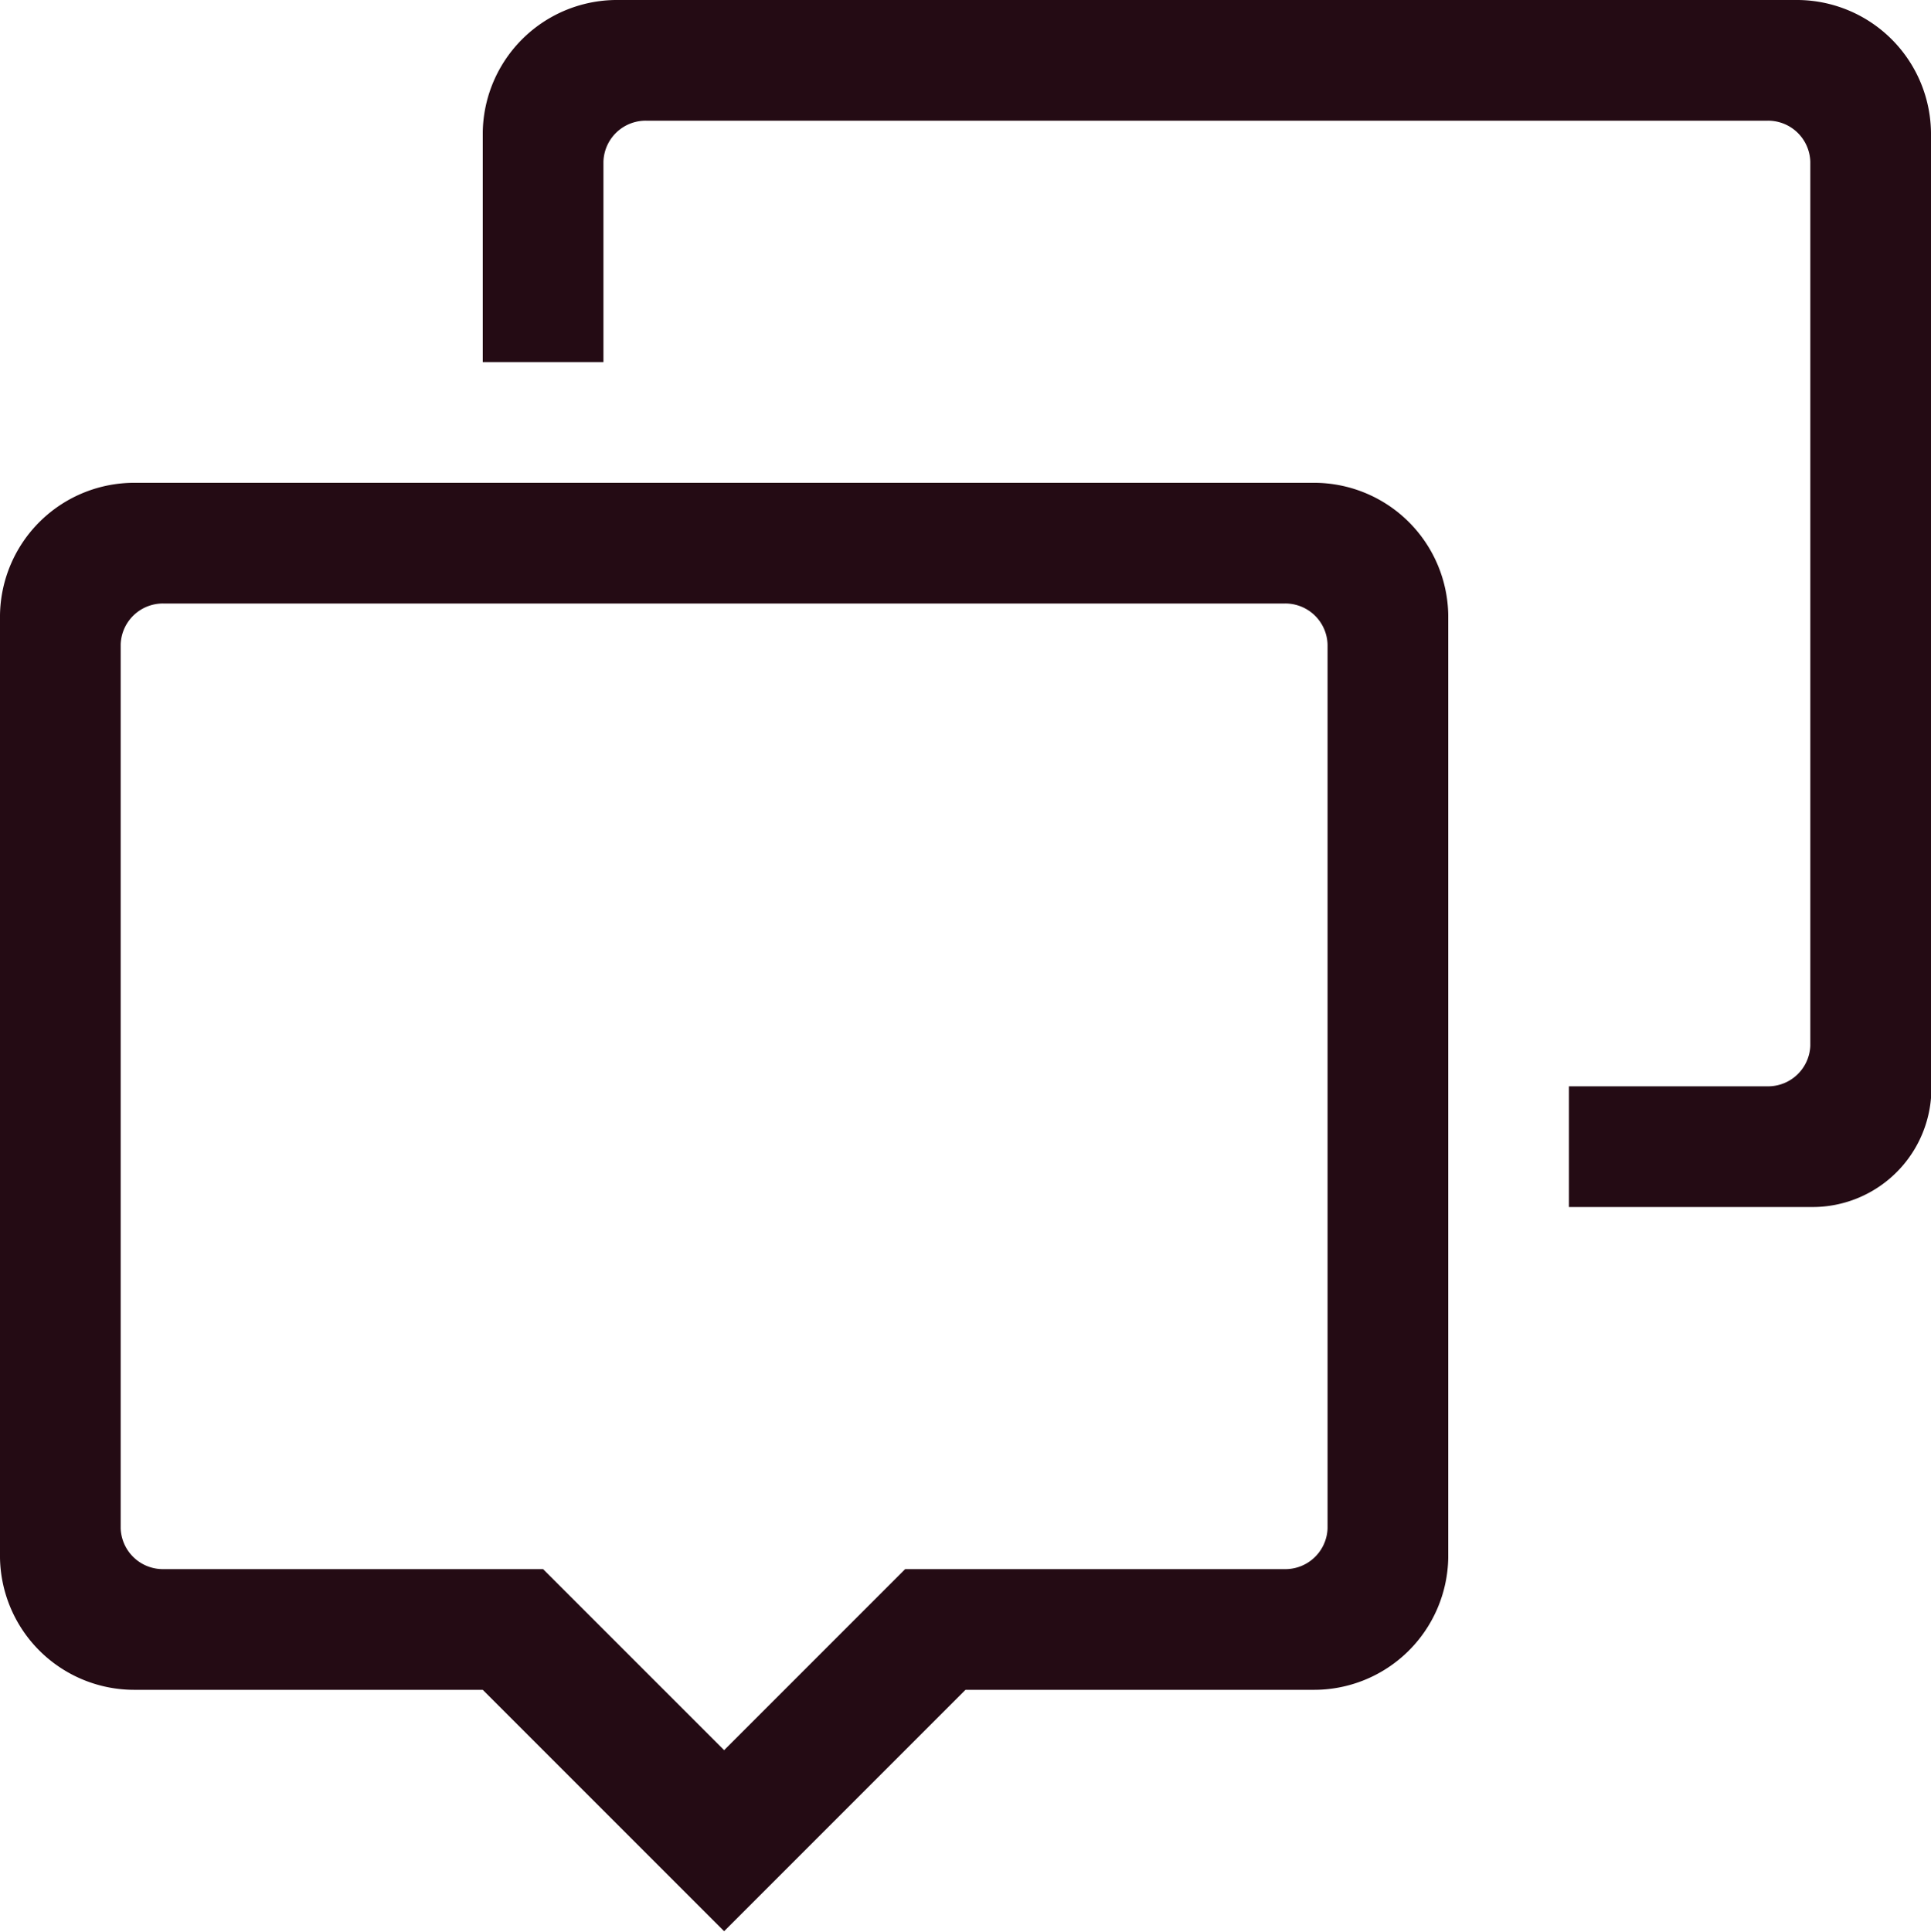 <svg xmlns="http://www.w3.org/2000/svg" viewBox="0 0 64 64.02">
    <g>
        <g>
            <path d="M60 40h-8v-4h6.57A1.4 1.4 0 0060 34.65V5.36A1.4 1.4 0 0058.57 4H21.43A1.4 1.4 0 0020 5.36V12h-4V4.4A4.45 4.45 0 0120.5 0h39A4.45 4.45 0 0164 4.4v31.33A3.94 3.94 0 0160 40zM48 20.39v31.23A4.45 4.45 0 0143.5 56H32l-8 8-8-8H4.5A4.45 4.45 0 010 51.62V20.39A4.45 4.45 0 014.5 16h39a4.45 4.45 0 014.5 4.39zM5.43 20A1.4 1.4 0 004 21.36v29.29A1.4 1.4 0 005.43 52H18l6 6 6-6h12.57A1.4 1.4 0 0044 50.65V21.36A1.4 1.4 0 0042.57 20z" fill="#240b14" fill-rule="evenodd"/>
        </g>
    </g>
</svg>
